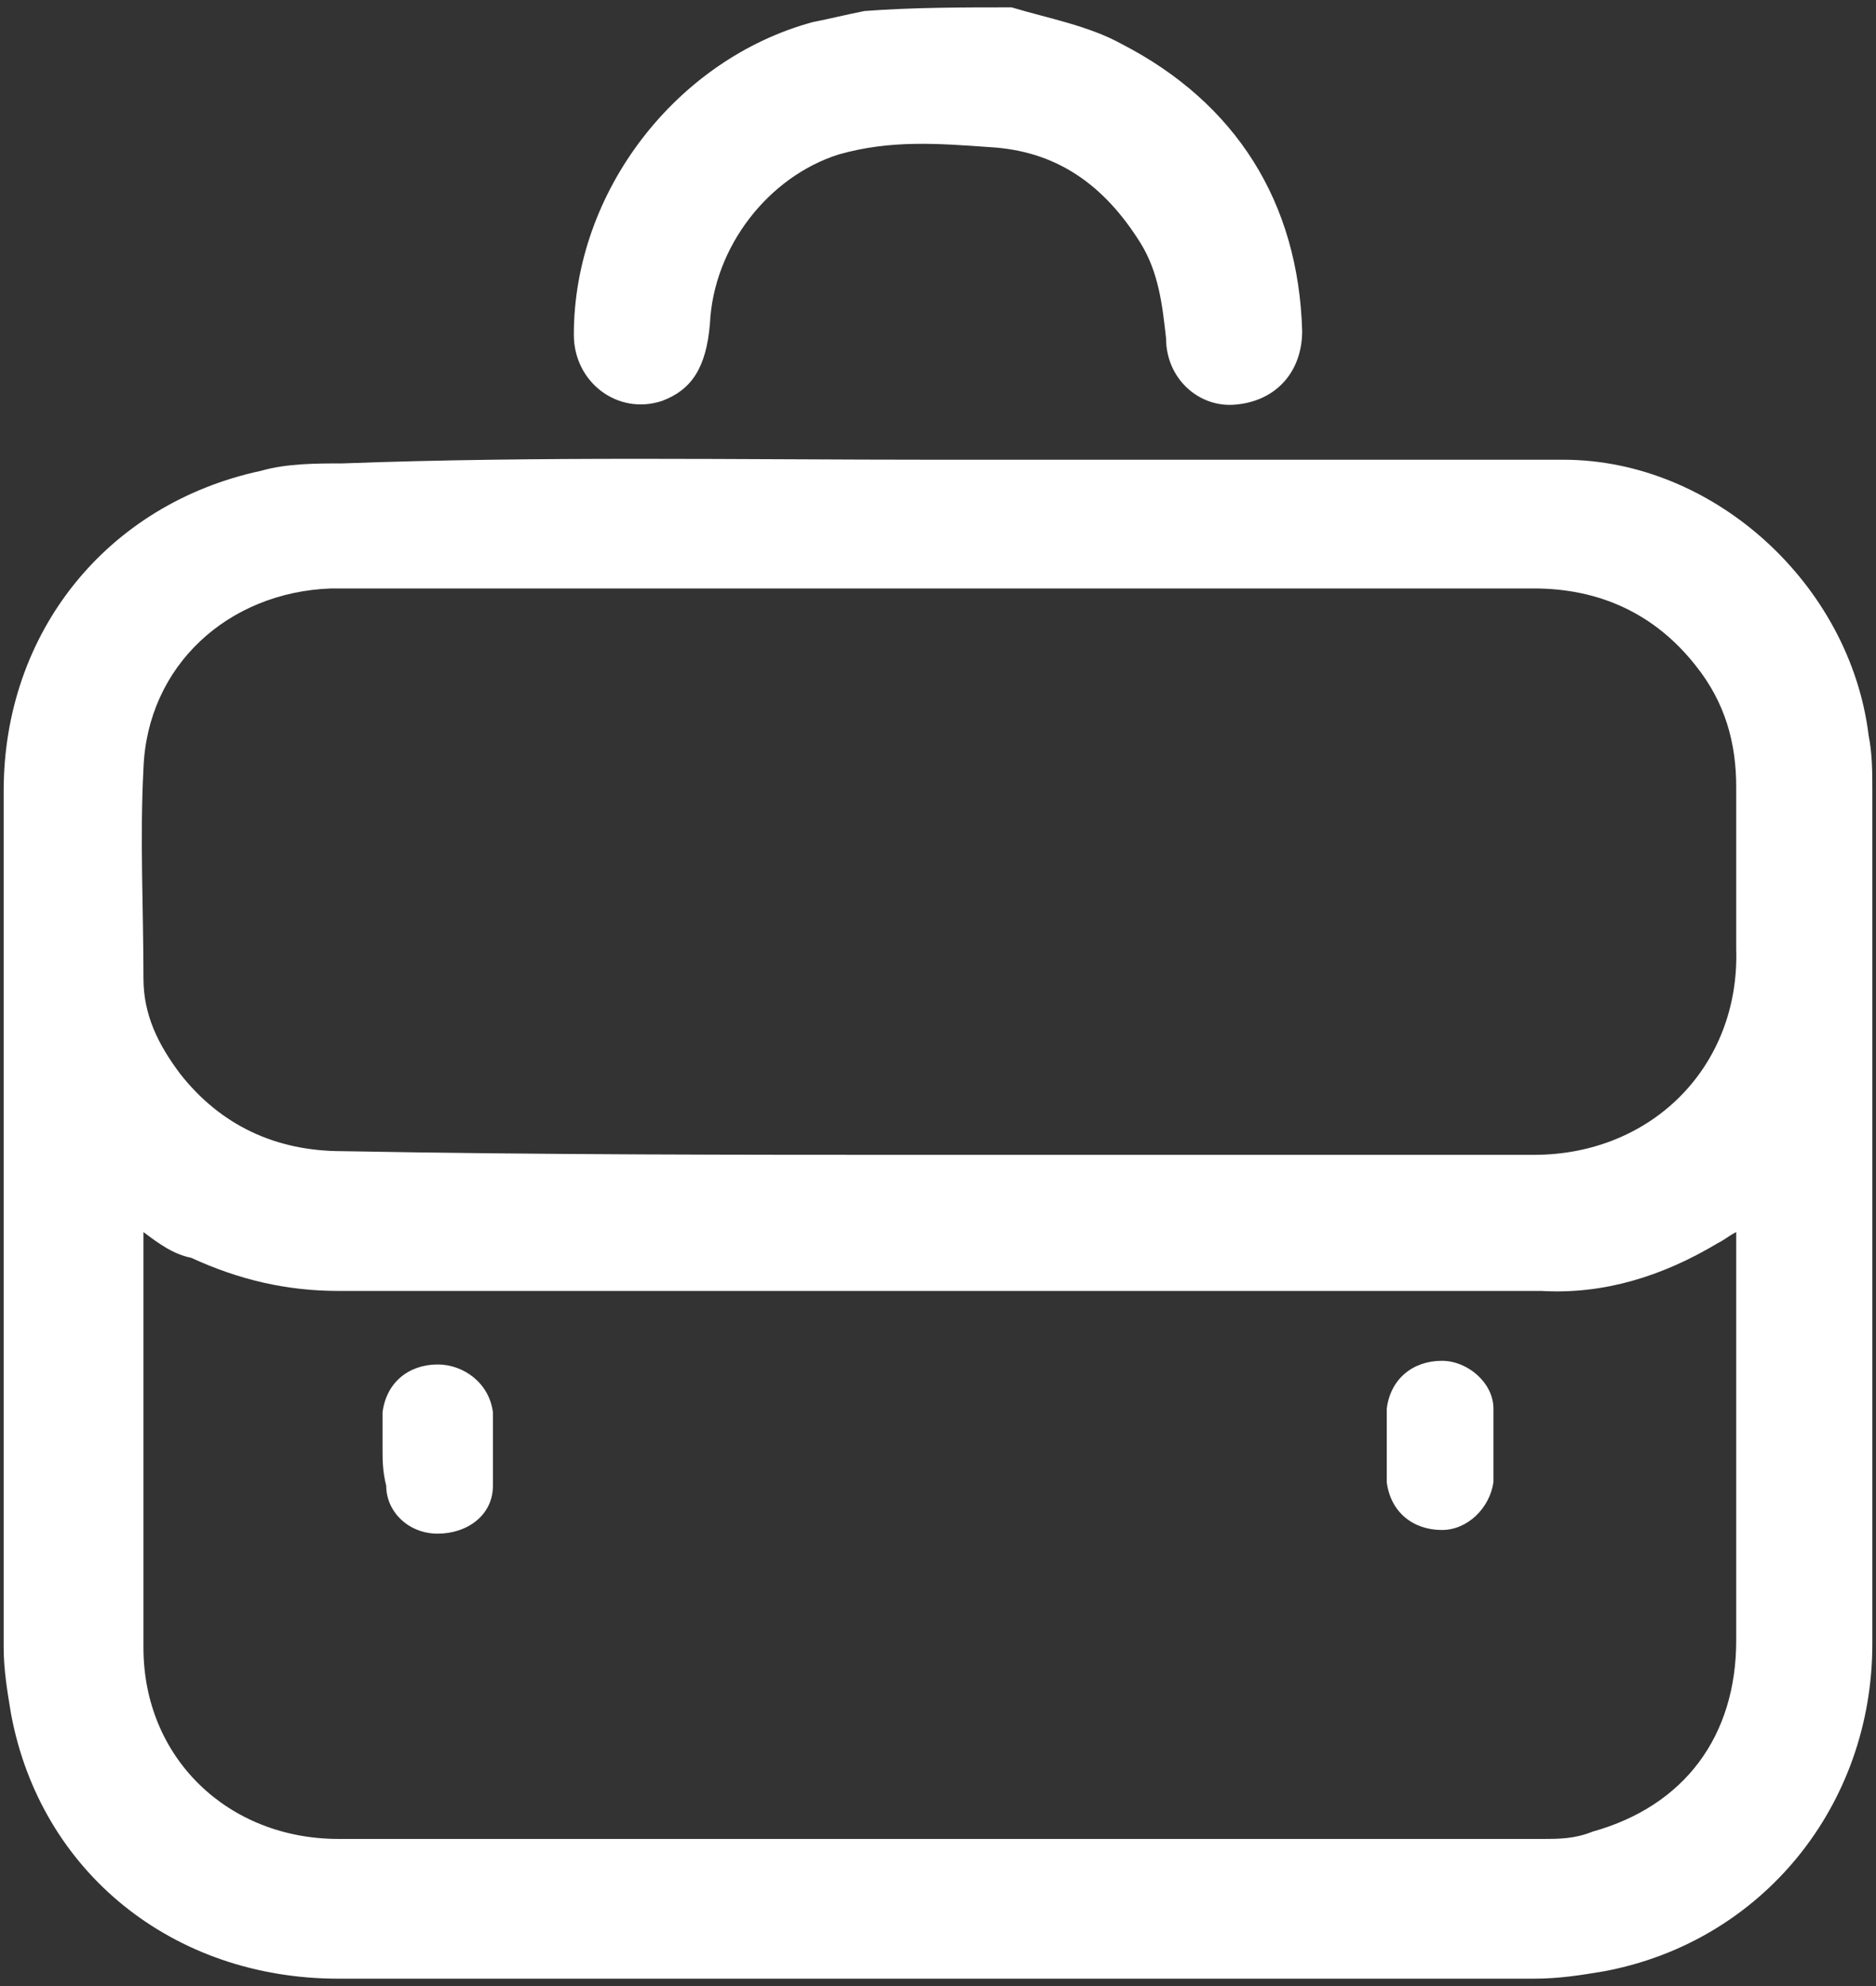 <?xml version="1.0" encoding="utf-8"?>
<!-- Generator: Adobe Illustrator 24.1.0, SVG Export Plug-In . SVG Version: 6.00 Build 0)  -->
<svg version="1.1" id="Layer_1" xmlns="http://www.w3.org/2000/svg" xmlns:xlink="http://www.w3.org/1999/xlink" x="0px" y="0px"
	 viewBox="0 0 51 54" style="enable-background:new 0 0 51 54;" xml:space="preserve">
<rect x="0" y="0" width="51" height="54" fill="#333333" stroke="none"/>
<style type="text/css">
	.st0{fill:#FFFFFF;}
</style>
<g>
	<path class="st0" d="M27.5,0.2c1,0.3,2.1,0.5,3,1c3.1,1.6,4.8,4.3,4.9,7.8c0,1.1-0.7,1.9-1.8,2c-1,0.1-1.9-0.7-1.9-1.8
		c-0.1-0.9-0.2-1.8-0.7-2.6C30,5,28.7,4.1,26.9,4c-1.4-0.1-2.7-0.2-4.1,0.2c-1.9,0.6-3.4,2.5-3.5,4.6c-0.1,1.2-0.5,1.8-1.3,2.1
		c-1.2,0.4-2.4-0.5-2.4-1.8c0-3.9,2.8-7.5,6.5-8.5c0.5-0.1,0.9-0.2,1.4-0.3C24.8,0.2,26.2,0.2,27.5,0.2z"/>
	<path class="st0" d="M25.5,12.5c5.7,0,11.3,0,17,0c4.1,0,7.8,3.4,8.3,7.5c0.1,0.5,0.1,1,0.1,1.5c0,7.7,0,15.5,0,23.2
		c0,4.4-3,8.1-7.3,8.9c-0.6,0.1-1.2,0.2-1.9,0.2c-10.8,0-21.7,0-32.5,0c-4.5,0-8.1-2.9-8.9-7.2c-0.1-0.6-0.2-1.2-0.2-1.8
		c0-7.8,0-15.6,0-23.3c0-4.3,2.8-7.8,7-8.7c0.7-0.2,1.5-0.2,2.2-0.2C14.7,12.4,20.1,12.5,25.5,12.5L25.5,12.5z M25.5,31.4
		c5.4,0,10.8,0,16.2,0c3.2,0,5.6-2.4,5.5-5.6c0-1.5,0-2.9,0-4.4c0-1.2-0.3-2.3-1.1-3.3C45,16.7,43.5,16,41.7,16
		c-10.2,0-20.4,0-30.6,0c-0.7,0-1.4,0-2.1,0c-2.8,0.1-5,2.1-5.1,4.9c-0.1,1.9,0,3.8,0,5.7c0,1,0.4,1.8,1,2.6
		c1.1,1.4,2.6,2.1,4.4,2.1C14.7,31.4,20.1,31.4,25.5,31.4z M3.9,33.5c0,0.2,0,0.2,0,0.3c0,3.7,0,7.3,0,11c0,3,2.3,5.2,5.3,5.2
		c10.9,0,21.8,0,32.7,0c0.5,0,0.9,0,1.4-0.2c2.5-0.7,3.9-2.6,3.9-5.2c0-3.5,0-7.1,0-10.6c0-0.2,0-0.3,0-0.5
		c-0.2,0.1-0.3,0.2-0.5,0.3c-1.5,0.9-3.1,1.4-4.8,1.3c-10.9,0-21.8,0-32.7,0c-1.4,0-2.7-0.3-4-0.9C4.7,34.1,4.3,33.8,3.9,33.5z"/>
	<path class="st0" d="M10.4,39.4c0-0.3,0-0.7,0-1c0.1-0.8,0.7-1.3,1.5-1.3c0.7,0,1.4,0.5,1.5,1.3c0,0.7,0,1.4,0,2
		c0,0.8-0.7,1.3-1.5,1.3s-1.4-0.6-1.4-1.3C10.4,40,10.4,39.7,10.4,39.4z"/>
	<path class="st0" d="M40.6,39.3c0,0.3,0,0.7,0,1c-0.1,0.7-0.7,1.3-1.4,1.3c-0.8,0-1.4-0.5-1.5-1.3c0-0.7,0-1.4,0-2
		c0.1-0.8,0.7-1.3,1.5-1.3c0.7,0,1.4,0.6,1.4,1.3C40.6,38.7,40.6,39,40.6,39.3z"/>
</g>
</svg>
